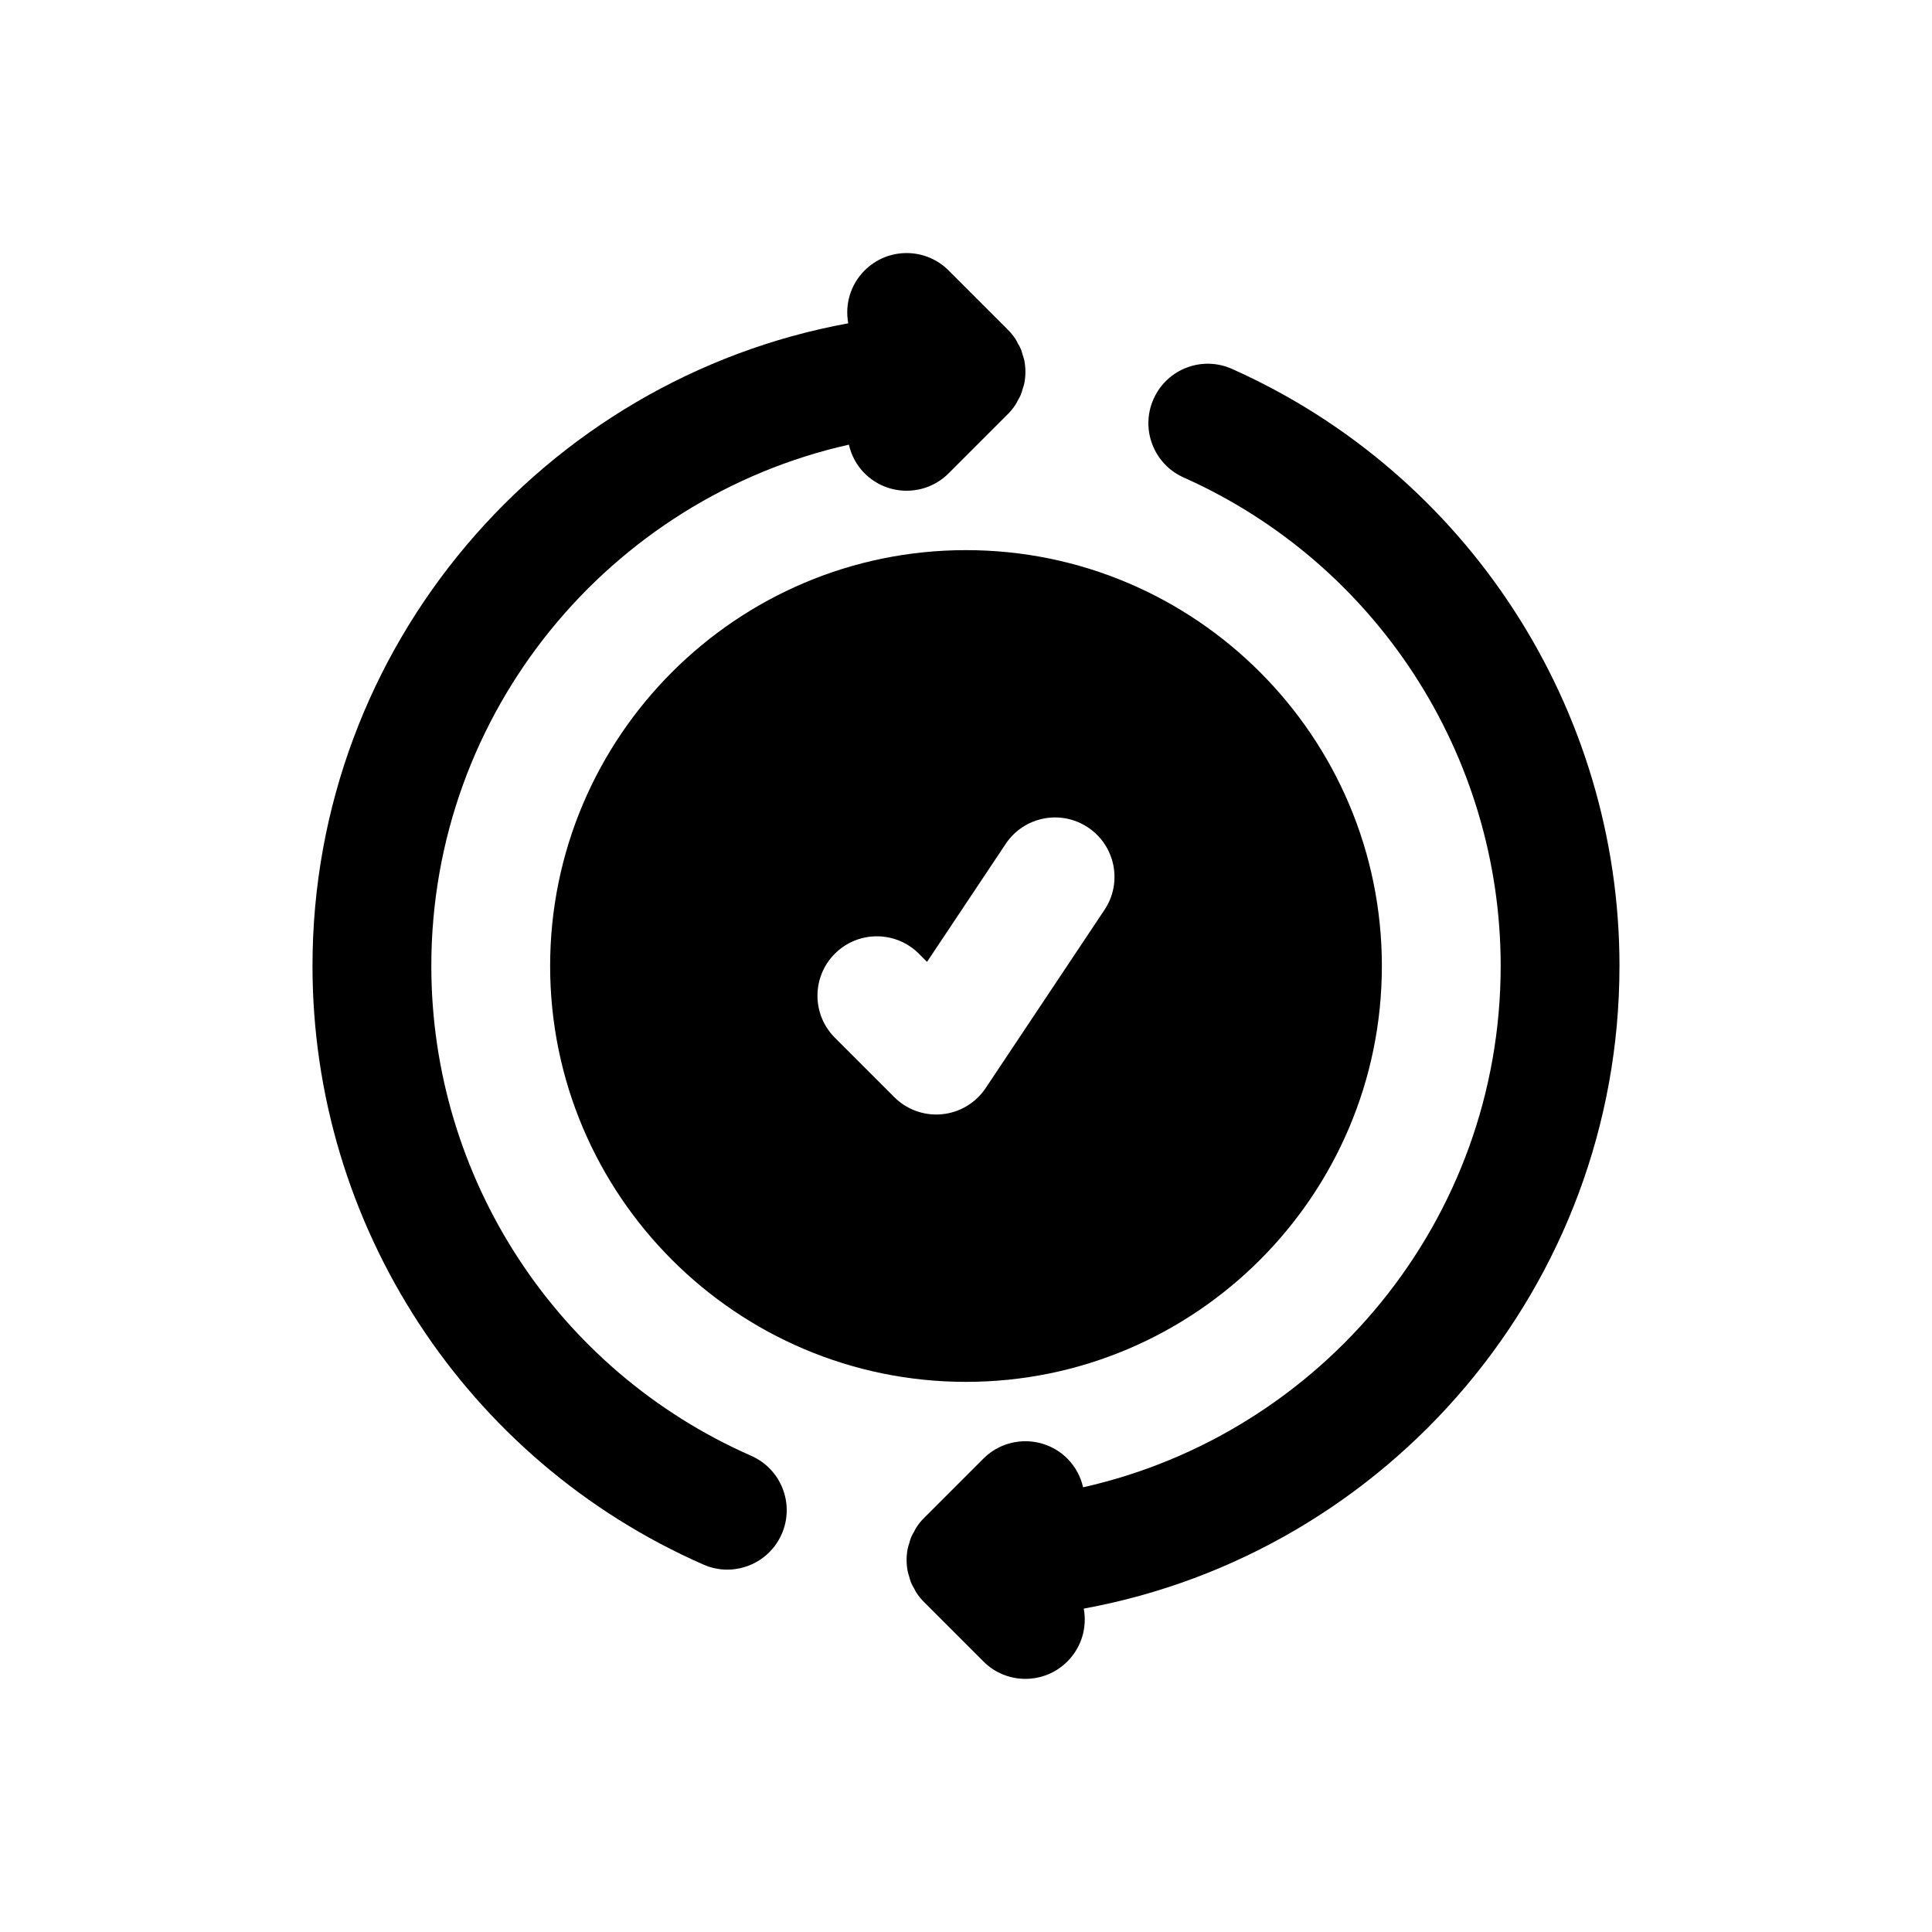 <?xml version="1.0" encoding="UTF-8"?>
<!-- The Best Svg Icon site in the world: iconSvg.co, Visit us! https://iconsvg.co -->
<svg fill="#000000" width="800px" height="800px" version="1.1" viewBox="144 144 512 512" xmlns="http://www.w3.org/2000/svg">
 <g>
  <path d="m343.07 529.8c-51.488-22.625-84.766-73.574-84.766-129.8 0-67.457 47.422-123.96 110.66-138.16 0.637 2.785 2 5.434 4.164 7.598 3.074 3.074 7.102 4.609 11.133 4.609s8.062-1.535 11.133-4.613l15.734-15.734c0.73-0.73 1.395-1.543 1.969-2.418 0.262-0.387 0.441-0.805 0.652-1.195 0.277-0.496 0.574-0.984 0.797-1.512 0.211-0.512 0.34-1.055 0.496-1.59 0.133-0.449 0.309-0.883 0.402-1.348 0.402-2.031 0.402-4.133 0-6.164-0.094-0.473-0.27-0.898-0.402-1.348-0.164-0.535-0.285-1.07-0.496-1.59-0.211-0.527-0.512-1.008-0.797-1.512-0.211-0.402-0.395-0.82-0.652-1.195-0.574-0.867-1.234-1.676-1.969-2.418l-15.734-15.734c-6.141-6.148-16.121-6.148-22.262 0-3.809 3.801-5.25 9.078-4.336 14.004-80.645 14.75-141.98 85.48-141.98 170.32 0 68.715 40.668 130.99 103.6 158.63 2.062 0.906 4.211 1.34 6.32 1.34 6.055 0 11.832-3.519 14.422-9.414 3.496-7.969-0.117-17.25-8.086-20.754z"/>
  <path d="m573.18 400c0-68.281-40.305-130.39-102.68-158.23-7.965-3.559-17.246 0.016-20.797 7.965-3.543 7.941 0.023 17.246 7.957 20.797 51.059 22.766 84.035 73.586 84.035 129.46 0 67.449-47.422 123.95-110.66 138.16-0.637-2.777-2-5.422-4.164-7.598-6.148-6.148-16.121-6.148-22.262 0l-15.734 15.734c-0.738 0.73-1.395 1.543-1.977 2.418-0.25 0.371-0.418 0.781-0.637 1.164-0.285 0.504-0.59 1-0.812 1.535-0.211 0.512-0.332 1.047-0.488 1.574-0.133 0.457-0.316 0.891-0.402 1.363-0.402 2.039-0.402 4.125 0 6.164 0.094 0.473 0.27 0.906 0.402 1.363 0.156 0.527 0.277 1.062 0.488 1.574 0.219 0.535 0.527 1.031 0.812 1.535 0.211 0.395 0.387 0.805 0.637 1.164 0.582 0.867 1.234 1.684 1.977 2.418l15.734 15.734c3.066 3.086 7.098 4.621 11.129 4.621s8.055-1.535 11.133-4.613c3.809-3.809 5.25-9.078 4.336-14.004 80.641-14.742 141.97-85.48 141.97-170.31z"/>
  <path d="m289.79 400c0 60.773 49.438 110.21 110.21 110.21 60.773 0 110.21-49.438 110.21-110.21 0-60.773-49.438-110.21-110.21-110.21-60.77-0.004-110.21 49.434-110.21 110.21zm142.55-36.715c7.234 4.824 9.188 14.594 4.367 21.828l-31.488 47.23c-2.621 3.93-6.856 6.473-11.547 6.934-0.52 0.059-1.039 0.082-1.551 0.082-4.156 0-8.164-1.645-11.133-4.613l-15.742-15.742c-6.148-6.148-6.148-16.113 0-22.262 6.141-6.148 16.121-6.148 22.262 0l2.164 2.164 20.836-31.25c4.82-7.246 14.59-9.207 21.832-4.371z"/>
 </g>
</svg>